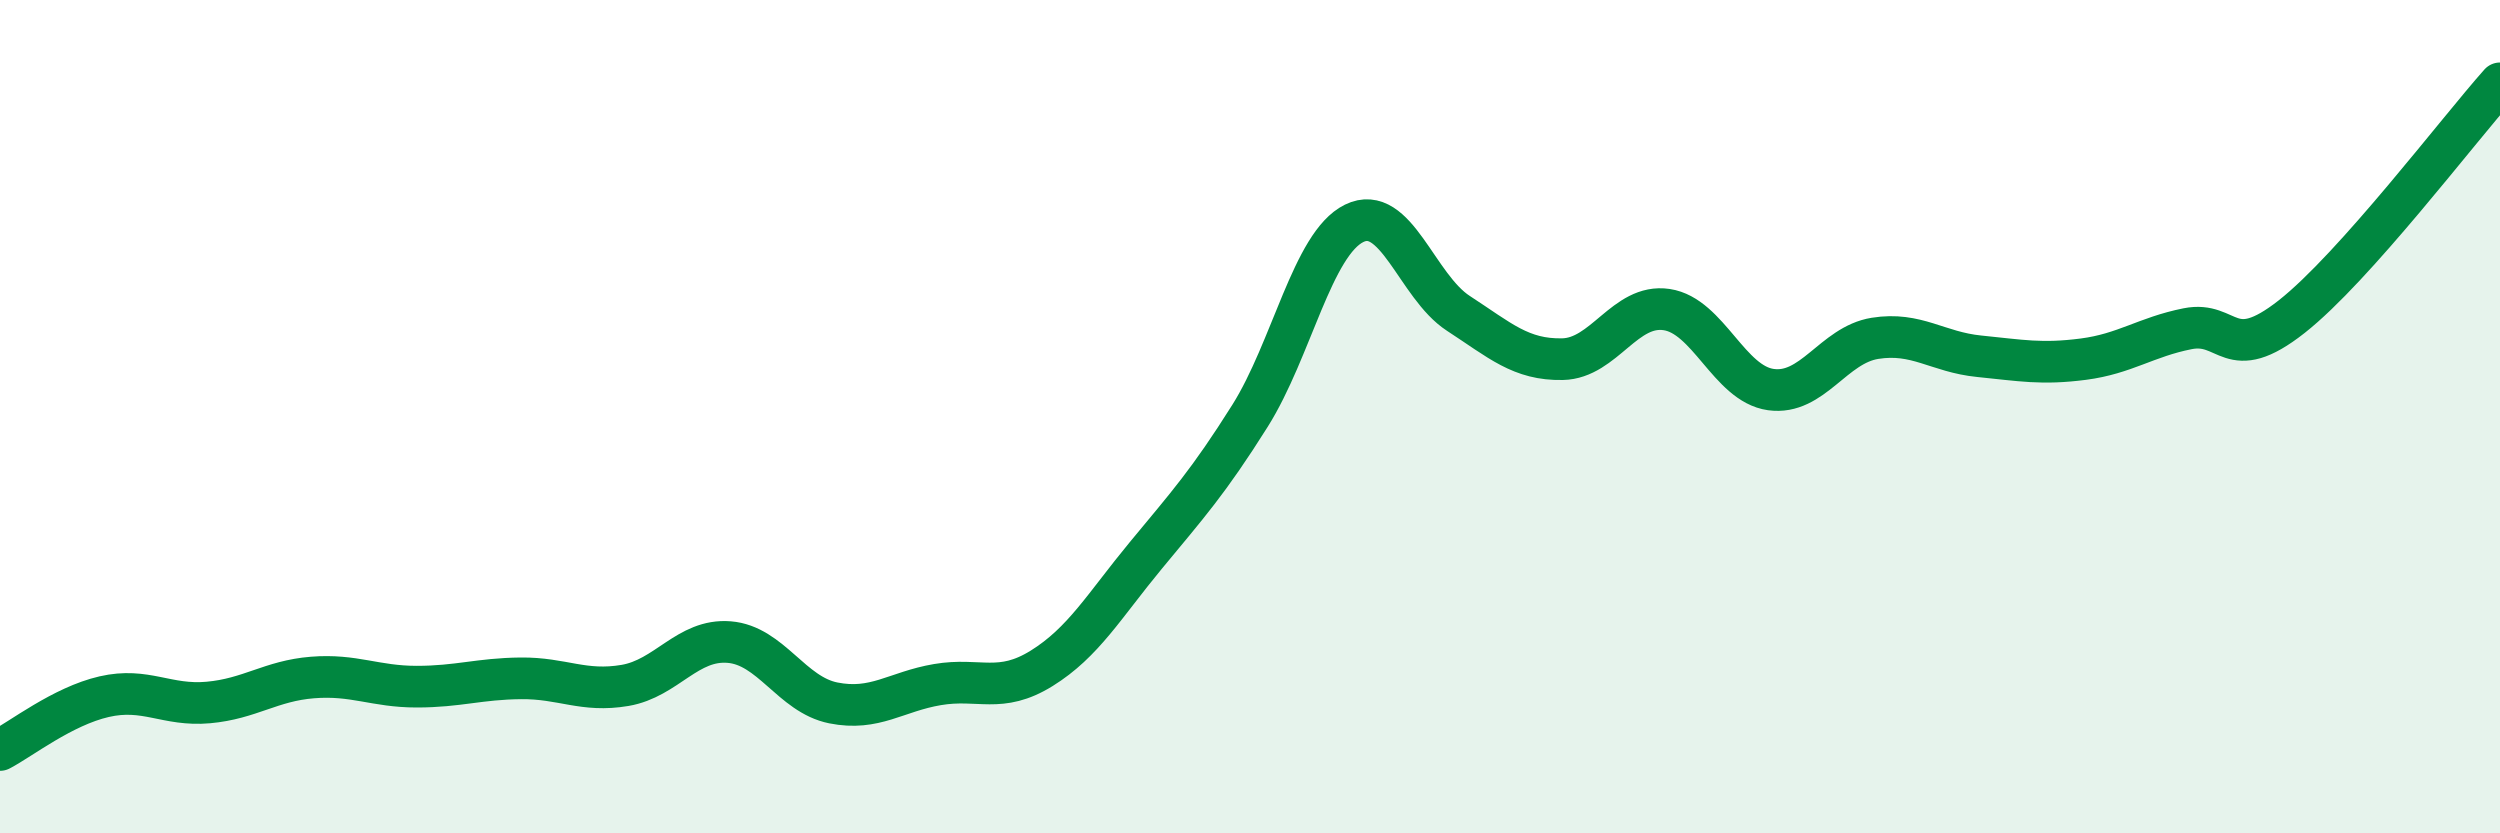 
    <svg width="60" height="20" viewBox="0 0 60 20" xmlns="http://www.w3.org/2000/svg">
      <path
        d="M 0,18 C 0.5,17.74 1.5,16.95 2.5,16.72 C 3.5,16.49 4,16.95 5,16.86 C 6,16.77 6.5,16.34 7.5,16.26 C 8.5,16.18 9,16.48 10,16.48 C 11,16.48 11.5,16.29 12.5,16.28 C 13.5,16.27 14,16.62 15,16.45 C 16,16.28 16.5,15.33 17.5,15.41 C 18.5,15.49 19,16.67 20,16.87 C 21,17.07 21.5,16.6 22.5,16.43 C 23.5,16.26 24,16.66 25,16.04 C 26,15.42 26.5,14.54 27.5,13.33 C 28.5,12.12 29,11.57 30,9.98 C 31,8.39 31.5,5.85 32.5,5.36 C 33.5,4.87 34,6.87 35,7.52 C 36,8.17 36.5,8.64 37.5,8.62 C 38.5,8.6 39,7.28 40,7.43 C 41,7.58 41.5,9.21 42.5,9.35 C 43.5,9.49 44,8.28 45,8.12 C 46,7.96 46.5,8.45 47.5,8.55 C 48.5,8.65 49,8.75 50,8.62 C 51,8.49 51.5,8.09 52.5,7.89 C 53.5,7.69 53.5,8.78 55,7.6 C 56.5,6.42 59,3.12 60,2L60 20L0 20Z"
        fill="#008740"
        opacity="0.1"
        stroke-linecap="round"
        stroke-linejoin="round"
      />
      <path
        d="M 0,18 C 0.5,17.74 1.5,16.95 2.5,16.72 C 3.5,16.49 4,16.95 5,16.86 C 6,16.77 6.5,16.34 7.5,16.26 C 8.5,16.18 9,16.48 10,16.48 C 11,16.48 11.5,16.29 12.5,16.28 C 13.5,16.27 14,16.62 15,16.45 C 16,16.28 16.5,15.33 17.5,15.41 C 18.5,15.49 19,16.67 20,16.87 C 21,17.07 21.5,16.6 22.5,16.43 C 23.5,16.26 24,16.66 25,16.04 C 26,15.42 26.5,14.54 27.5,13.33 C 28.5,12.12 29,11.57 30,9.98 C 31,8.39 31.5,5.85 32.5,5.36 C 33.5,4.87 34,6.87 35,7.52 C 36,8.17 36.5,8.64 37.5,8.62 C 38.5,8.6 39,7.28 40,7.43 C 41,7.58 41.5,9.21 42.5,9.35 C 43.5,9.49 44,8.28 45,8.12 C 46,7.96 46.5,8.45 47.5,8.55 C 48.5,8.65 49,8.75 50,8.62 C 51,8.49 51.5,8.09 52.5,7.89 C 53.5,7.69 53.5,8.78 55,7.6 C 56.5,6.42 59,3.12 60,2"
        stroke="#008740"
        stroke-width="1"
        fill="none"
        stroke-linecap="round"
        stroke-linejoin="round"
      />
    </svg>
  
